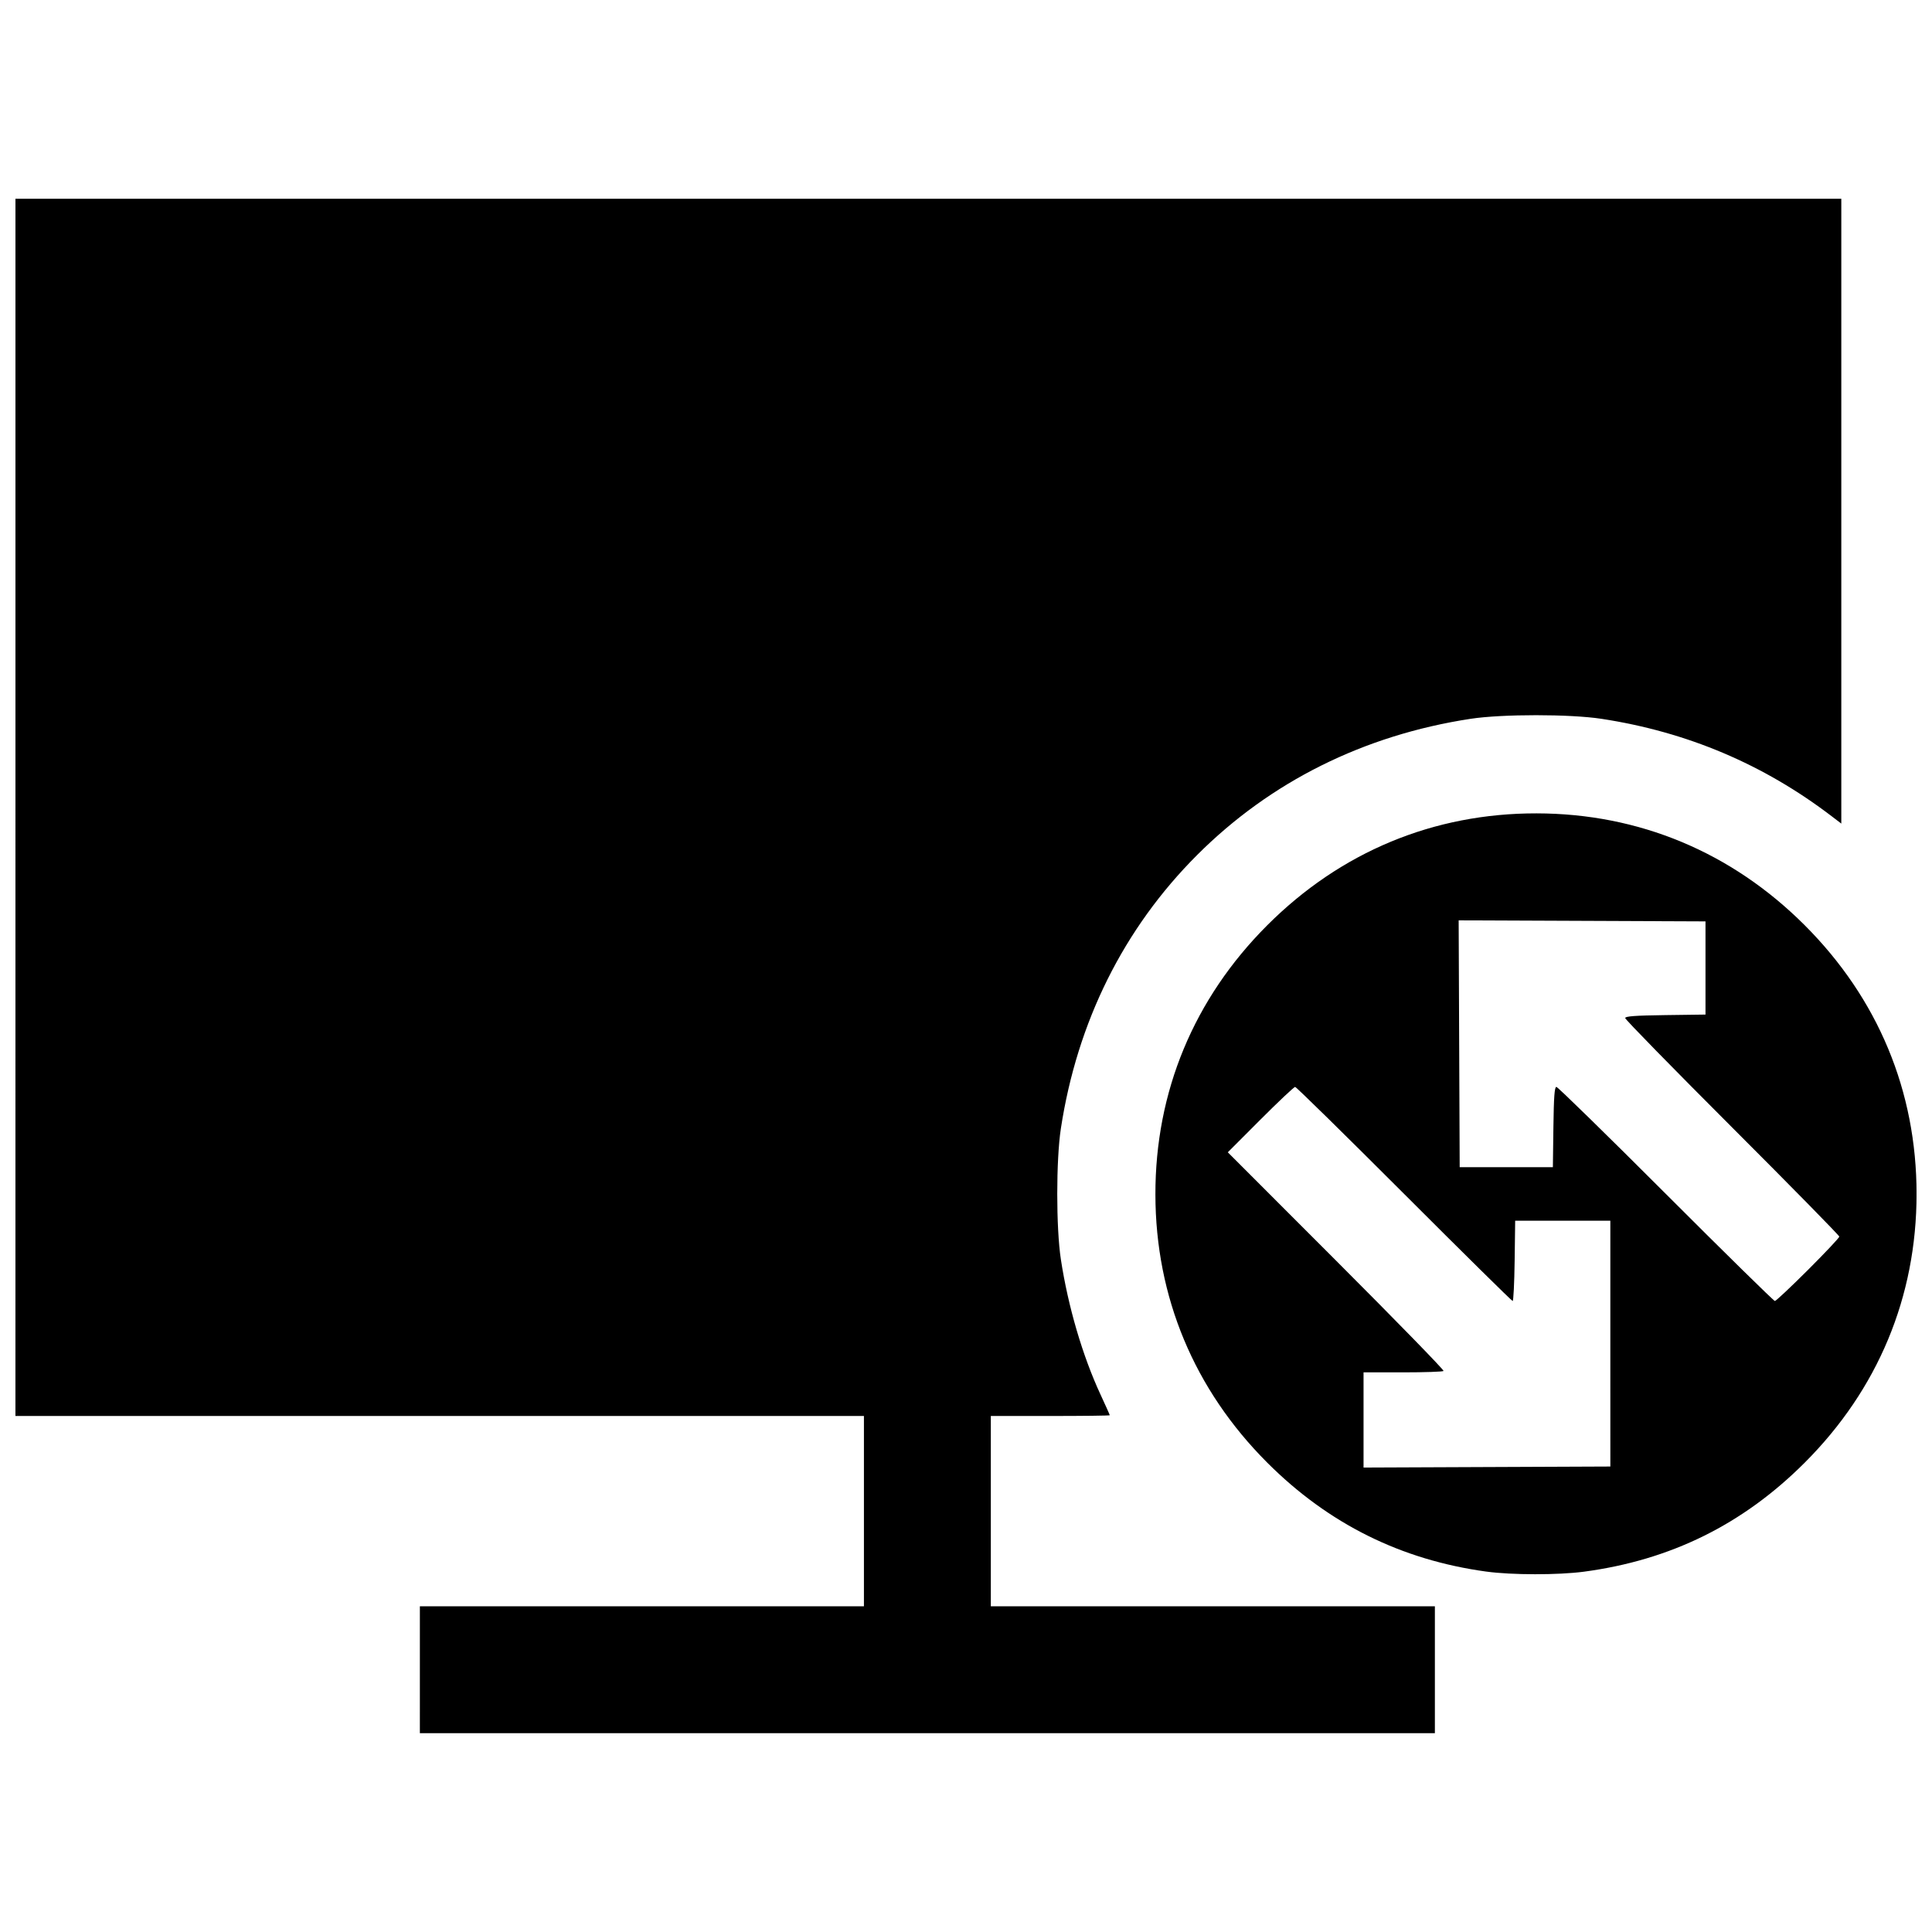 <?xml version="1.0" encoding="UTF-8"?>
<!-- Uploaded to: SVG Repo, www.svgrepo.com, Generator: SVG Repo Mixer Tools -->
<svg width="800px" height="800px" version="1.1" viewBox="144 144 512 512" xmlns="http://www.w3.org/2000/svg">
 <defs>
  <clipPath id="a">
   <path d="m148.09 196h503.81v408h-503.81z"/>
  </clipPath>
 </defs>
 <g clip-path="url(#a)">
  <path d="m255.27 586.5v-16.812h117.68v-50.438h-224.86l0.004-161.29v-161.29h483.87v165.59l-2.496-1.906c-18.066-13.801-38.355-22.395-61.074-25.863-8.367-1.277-26.305-1.277-34.676 0-28.273 4.32-53.023 16.648-72.477 36.102s-31.781 44.203-36.102 72.477c-1.277 8.367-1.277 26.305 0 34.676 1.914 12.531 5.75 25.586 10.551 35.922 1.324 2.852 2.41 5.277 2.41 5.387s-7.094 0.195-15.762 0.195h-15.762v50.438h117.68v33.625h-268.99zm282.65-26.008c-22.625-3.094-41.863-12.656-58.078-28.867-19.375-19.375-29.609-43.902-29.648-71.055-0.039-27.285 10.188-51.91 29.648-71.371 19.461-19.461 44.082-29.691 71.371-29.648 27.148 0.039 51.68 10.277 71.055 29.648 19.426 19.426 29.641 43.965 29.641 71.211 0 27.246-10.215 51.785-29.641 71.211-16.375 16.375-35.535 25.836-58.531 28.895-6.82 0.906-19.074 0.895-25.816-0.027zm32.836-60.414v-32.574h-25.219l-0.141 10.641c-0.078 5.852-0.316 10.641-0.527 10.641-0.211 0-13.148-12.766-28.75-28.371-15.602-15.602-28.605-28.371-28.898-28.371s-4.426 3.898-9.188 8.664l-8.652 8.664 28.773 28.793c15.824 15.836 28.609 28.957 28.406 29.16s-5.059 0.367-10.789 0.367h-10.418v25.227l65.406-0.273zm52.398-19.562c4.555-4.547 8.281-8.508 8.281-8.801s-12.766-13.297-28.371-28.898c-15.602-15.602-28.371-28.656-28.371-29.016 0-0.488 2.633-0.684 10.641-0.789l10.641-0.141v-24.695l-65.414-0.273 0.273 65.414h24.695l0.141-10.641c0.105-8.004 0.301-10.641 0.789-10.641 0.355 0 13.414 12.766 29.016 28.371 15.602 15.602 28.602 28.371 28.887 28.371s4.246-3.723 8.801-8.27z"/>
 </g>
</svg>